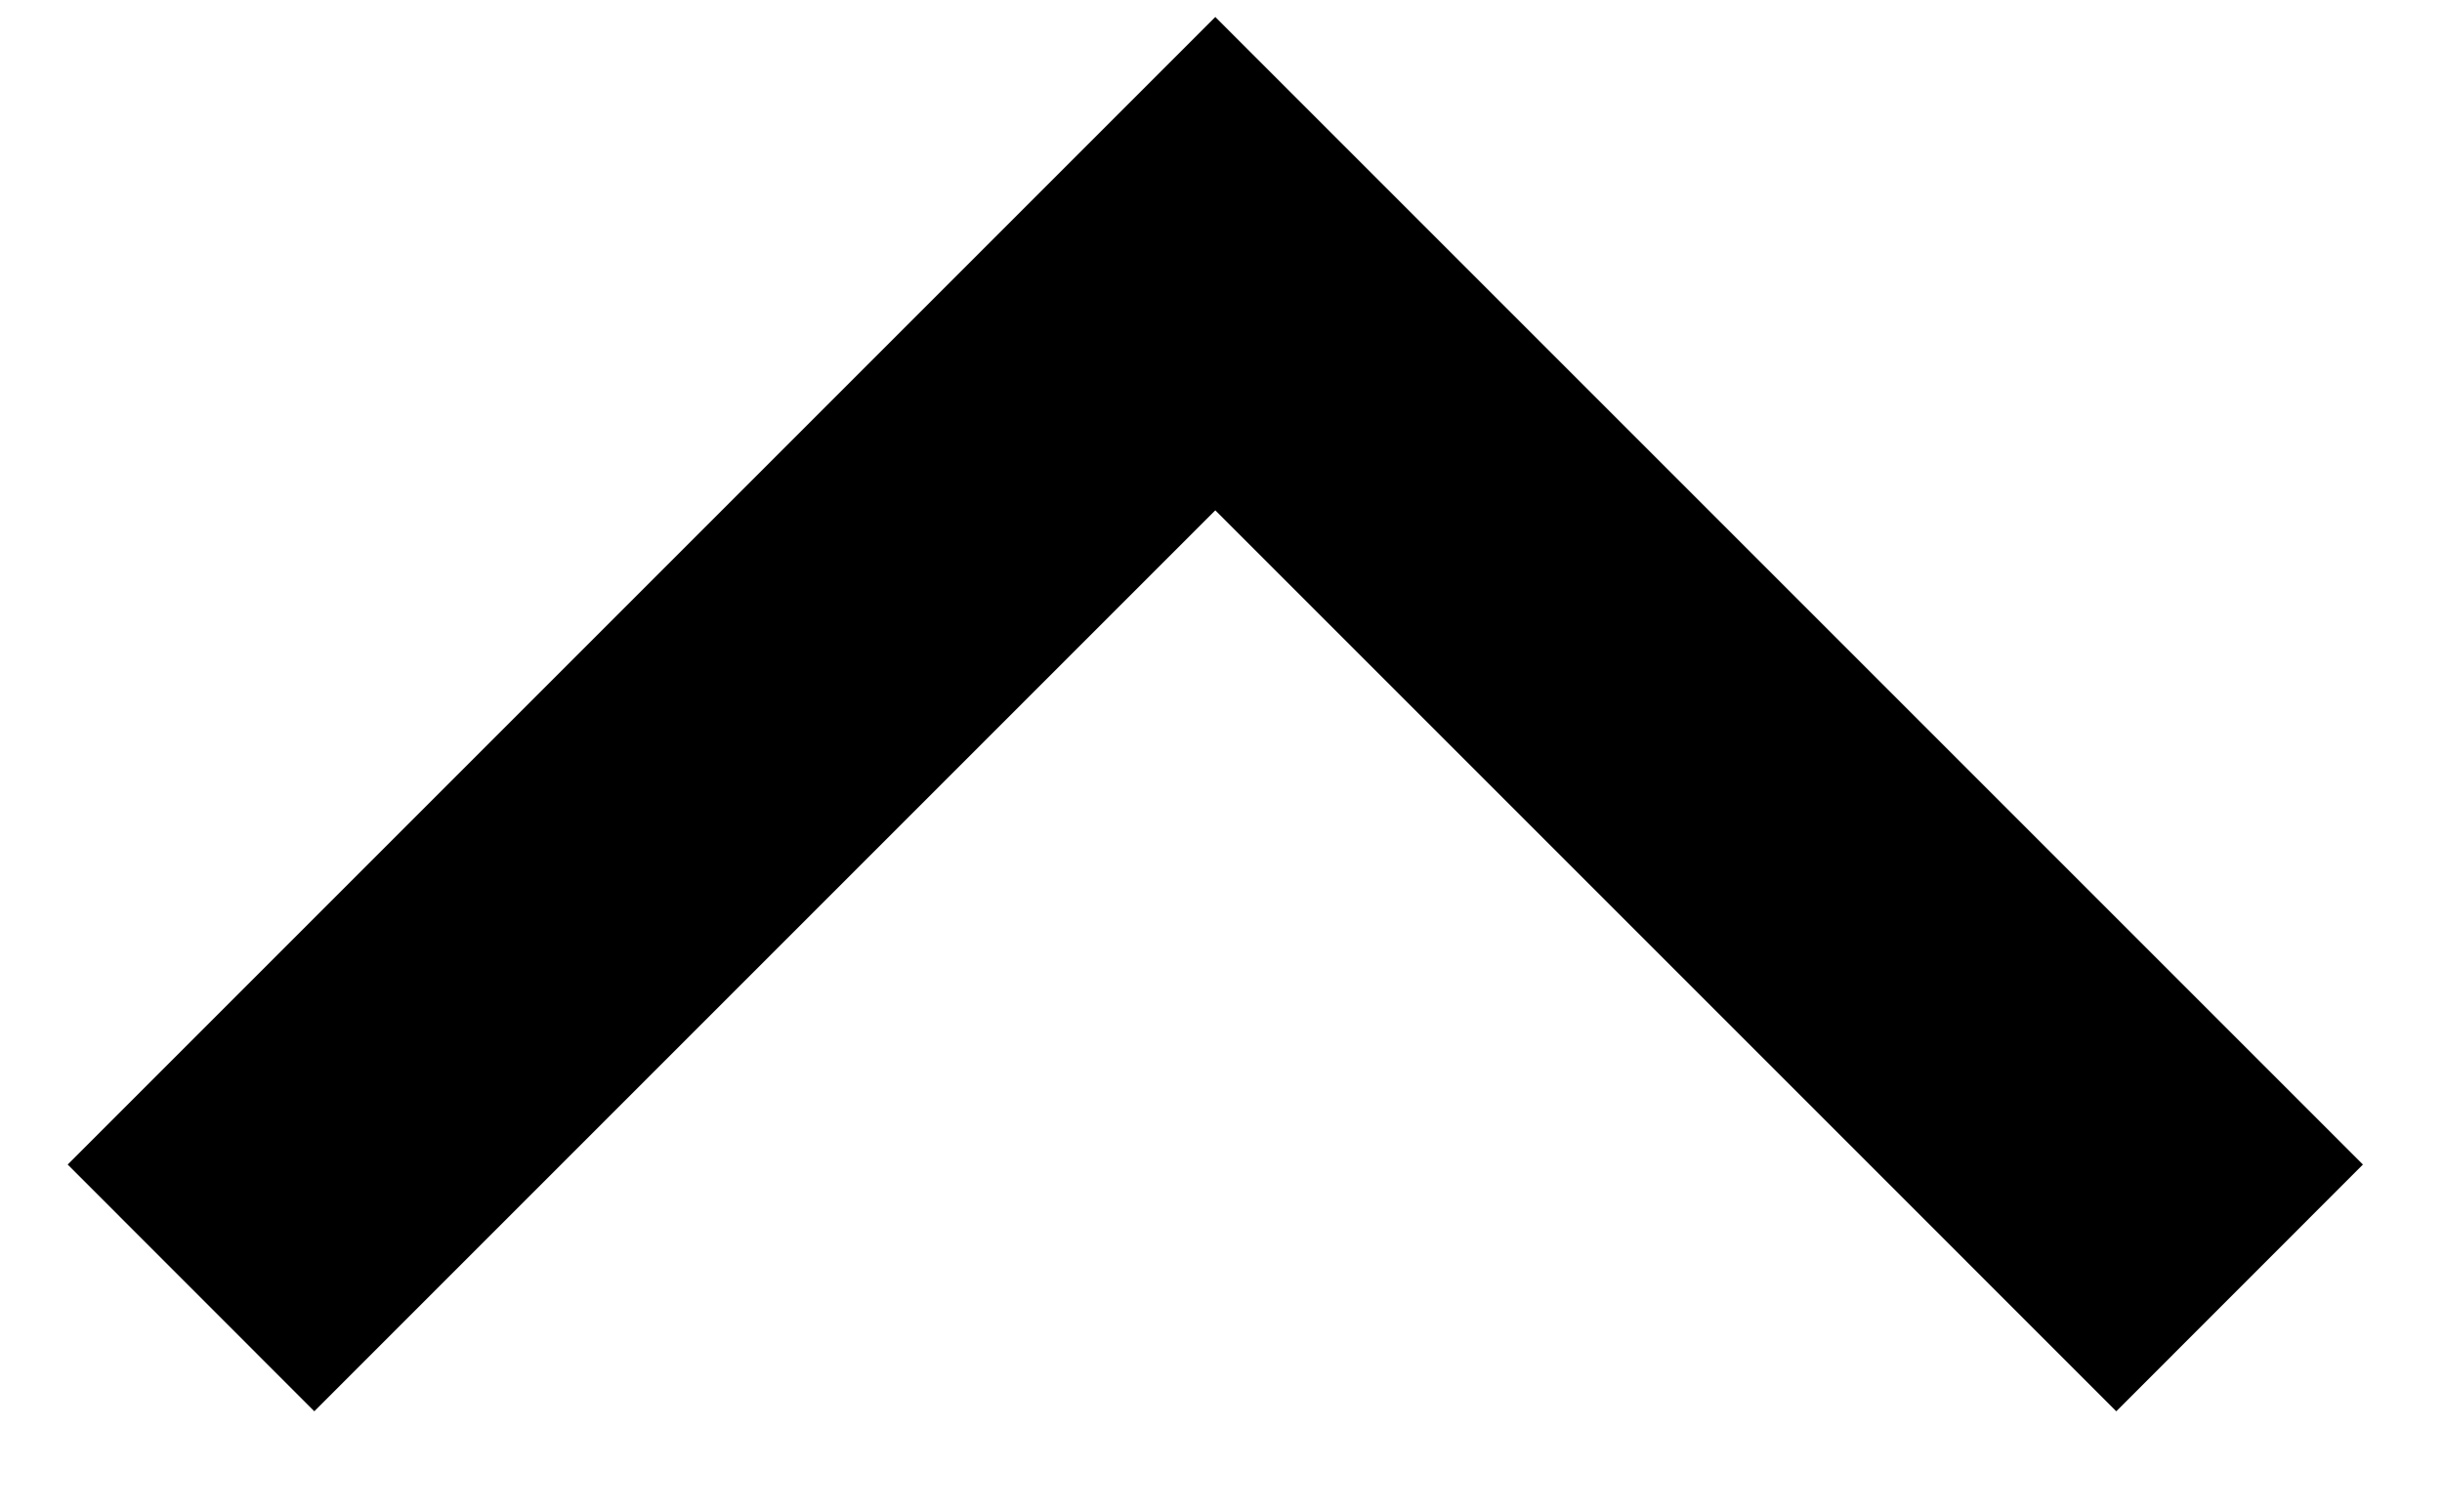 <svg width="21" height="13" viewBox="0 0 21 13" fill="none" xmlns="http://www.w3.org/2000/svg">
<path fill-rule="evenodd" clip-rule="evenodd" d="M10.451 4.389L2.703 12.137L0.582 10.015L10.451 0.146L20.32 10.015L18.199 12.137L10.451 4.389Z" fill="black"/>
</svg>
